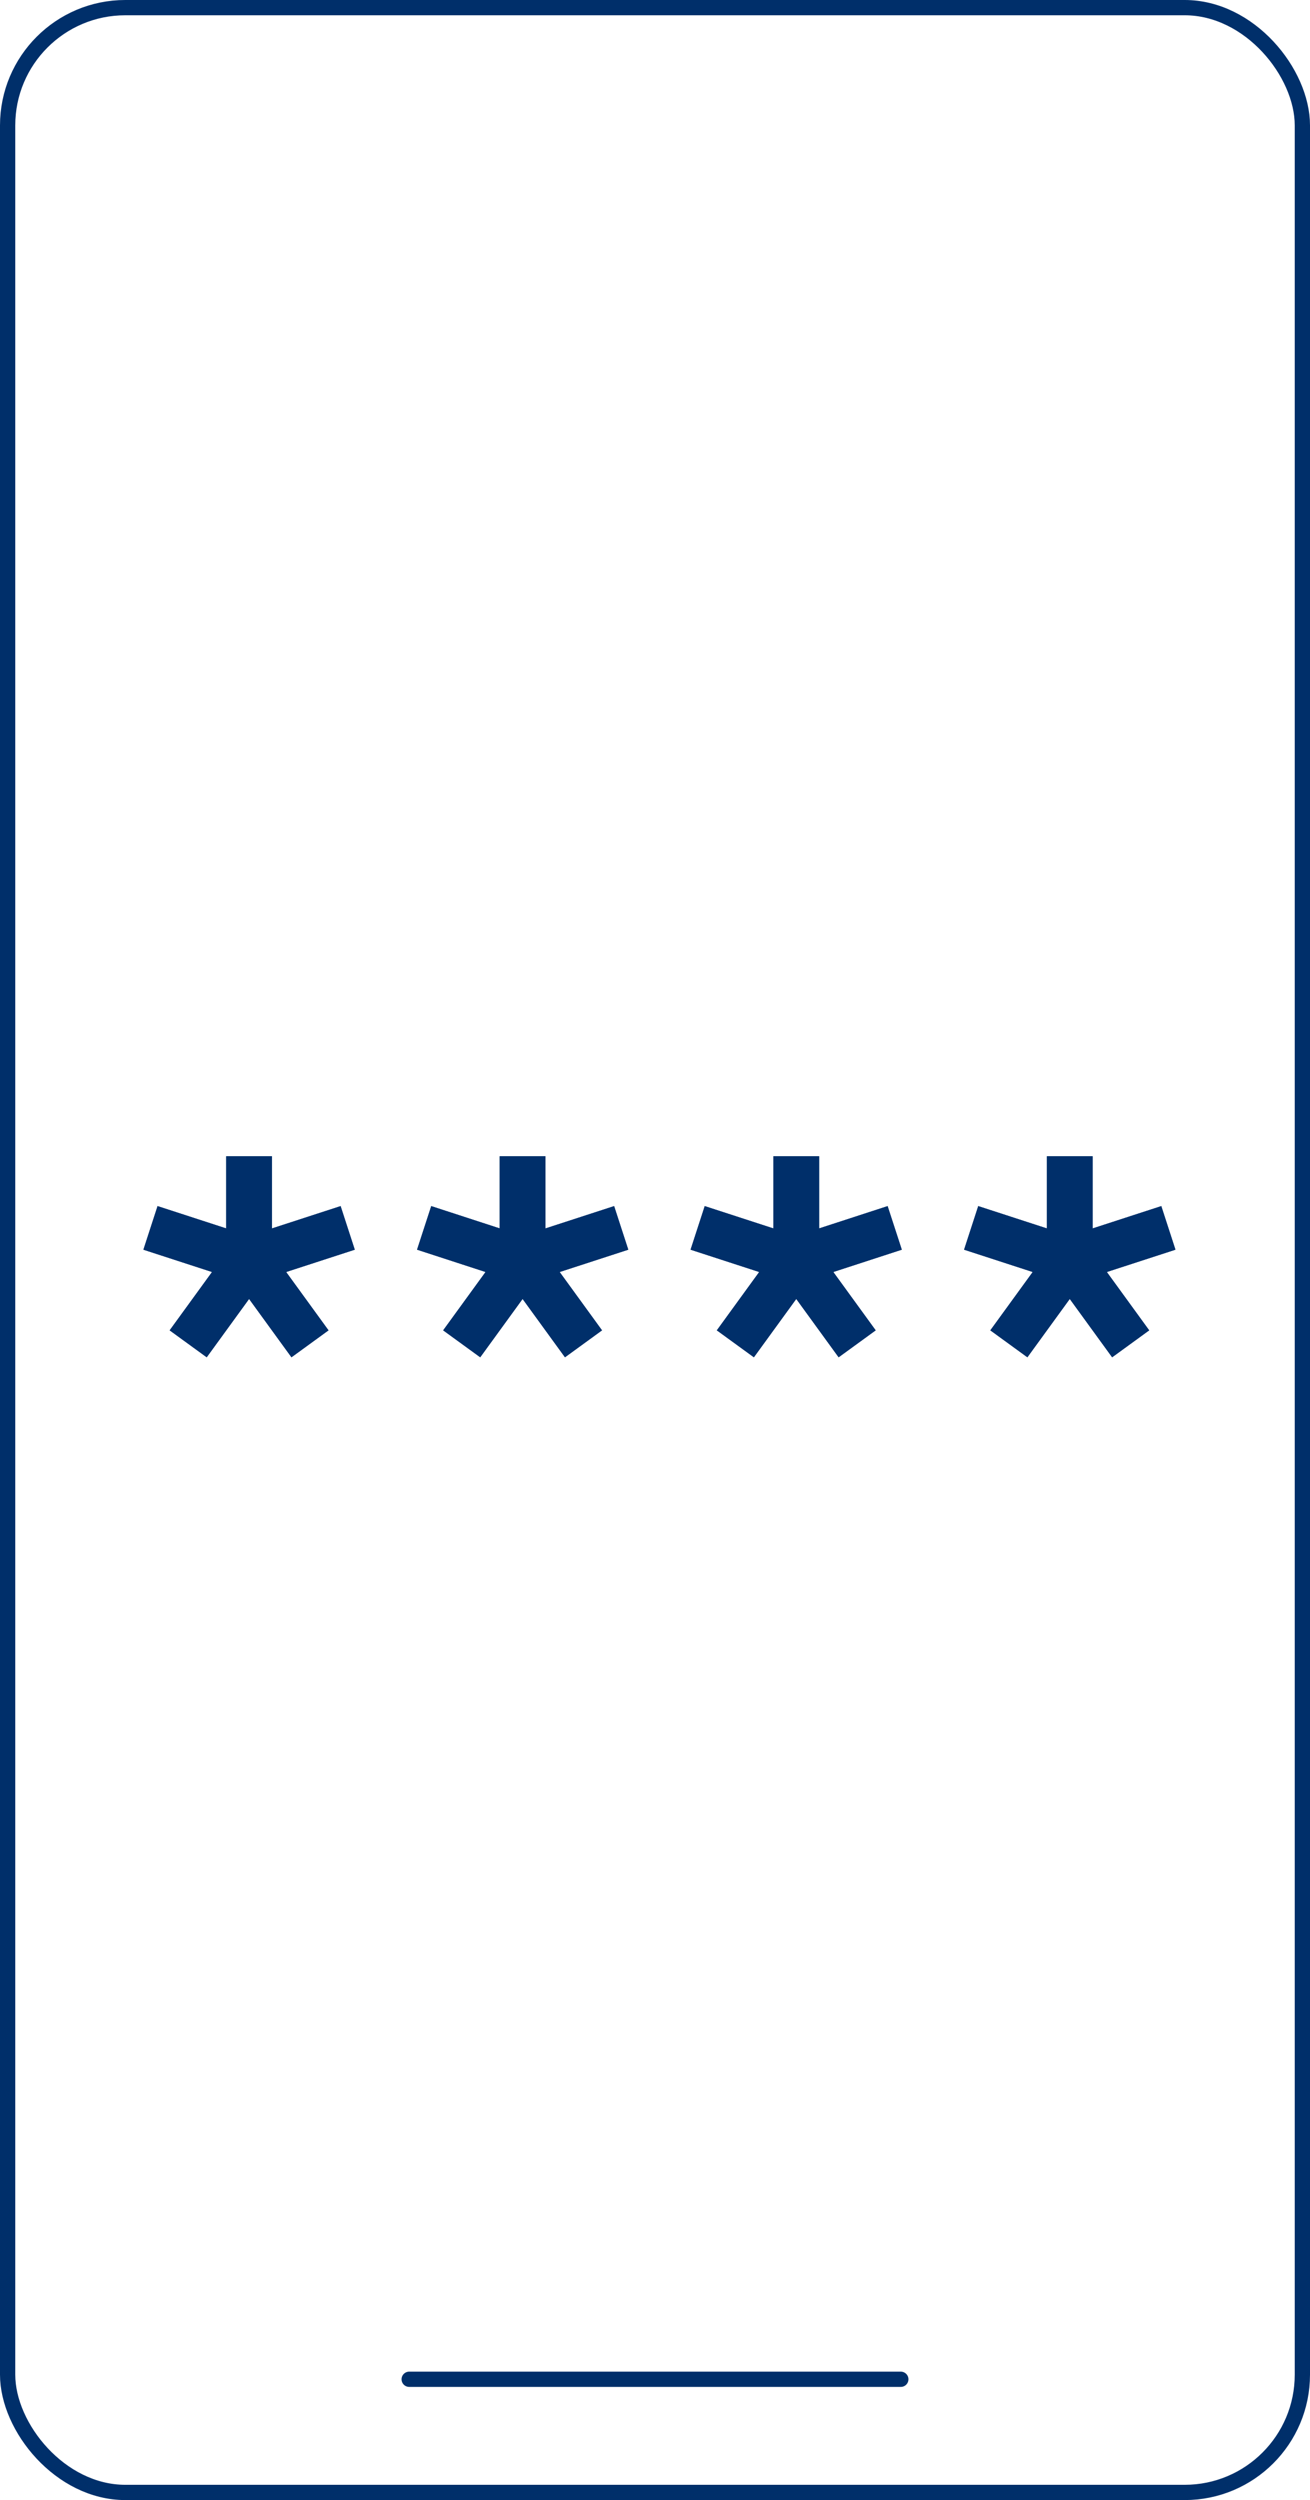<?xml version="1.0" encoding="UTF-8"?>
<svg xmlns="http://www.w3.org/2000/svg" id="Ebene_2" data-name="Ebene 2" viewBox="0 0 85.83 163.7">
  <defs>
    <style>
      .cls-1, .cls-2, .cls-3 {
        fill: none;
        stroke: #002f6a;
      }

      .cls-2 {
        stroke-miterlimit: 10;
        stroke-width: 3px;
      }

      .cls-3 {
        stroke-linecap: round;
      }
    </style>
  </defs>
  <g id="Ebene_2-2" data-name="Ebene 2">
    <g id="Ebene_1-2" data-name="Ebene 1-2">
      <g>
        <rect class="cls-1" x=".5" y=".5" width="84.83" height="162.7" rx="7.71" ry="7.71"></rect>
        <polyline class="cls-2" points="16.32 75.71 16.32 82.5 22.78 80.4"></polyline>
        <polyline class="cls-2" points="22.78 80.4 16.32 82.5 20.31 87.99"></polyline>
        <polyline class="cls-2" points="20.31 87.99 16.32 82.5 12.33 87.99"></polyline>
        <polyline class="cls-2" points="12.33 87.99 16.32 82.5 9.86 80.4"></polyline>
        <polyline class="cls-2" points="9.86 80.4 16.32 82.5 16.32 75.71"></polyline>
        <polyline class="cls-2" points="34.24 75.71 34.24 82.5 40.7 80.4"></polyline>
        <polyline class="cls-2" points="40.7 80.4 34.24 82.5 38.23 87.99"></polyline>
        <polyline class="cls-2" points="38.23 87.99 34.24 82.5 30.25 87.99"></polyline>
        <polyline class="cls-2" points="30.25 87.99 34.24 82.5 27.79 80.4"></polyline>
        <polyline class="cls-2" points="27.79 80.4 34.24 82.5 34.24 75.71"></polyline>
        <polyline class="cls-2" points="52.17 75.71 52.17 82.5 58.62 80.4"></polyline>
        <polyline class="cls-2" points="58.62 80.4 52.17 82.5 56.16 87.99"></polyline>
        <polyline class="cls-2" points="56.16 87.99 52.17 82.5 48.18 87.99"></polyline>
        <polyline class="cls-2" points="48.18 87.99 52.17 82.5 45.71 80.4"></polyline>
        <polyline class="cls-2" points="45.71 80.4 52.17 82.5 52.17 75.71"></polyline>
        <polyline class="cls-2" points="70.09 75.71 70.09 82.5 76.55 80.4"></polyline>
        <polyline class="cls-2" points="76.55 80.4 70.09 82.5 74.08 87.99"></polyline>
        <polyline class="cls-2" points="74.08 87.99 70.09 82.5 66.1 87.99"></polyline>
        <polyline class="cls-2" points="66.1 87.99 70.09 82.5 63.63 80.4"></polyline>
        <polyline class="cls-2" points="63.63 80.4 70.09 82.5 70.09 75.71"></polyline>
        <line class="cls-3" x1="26.81" y1="155.79" x2="59.02" y2="155.79"></line>
      </g>
    </g>
  </g>
</svg>
